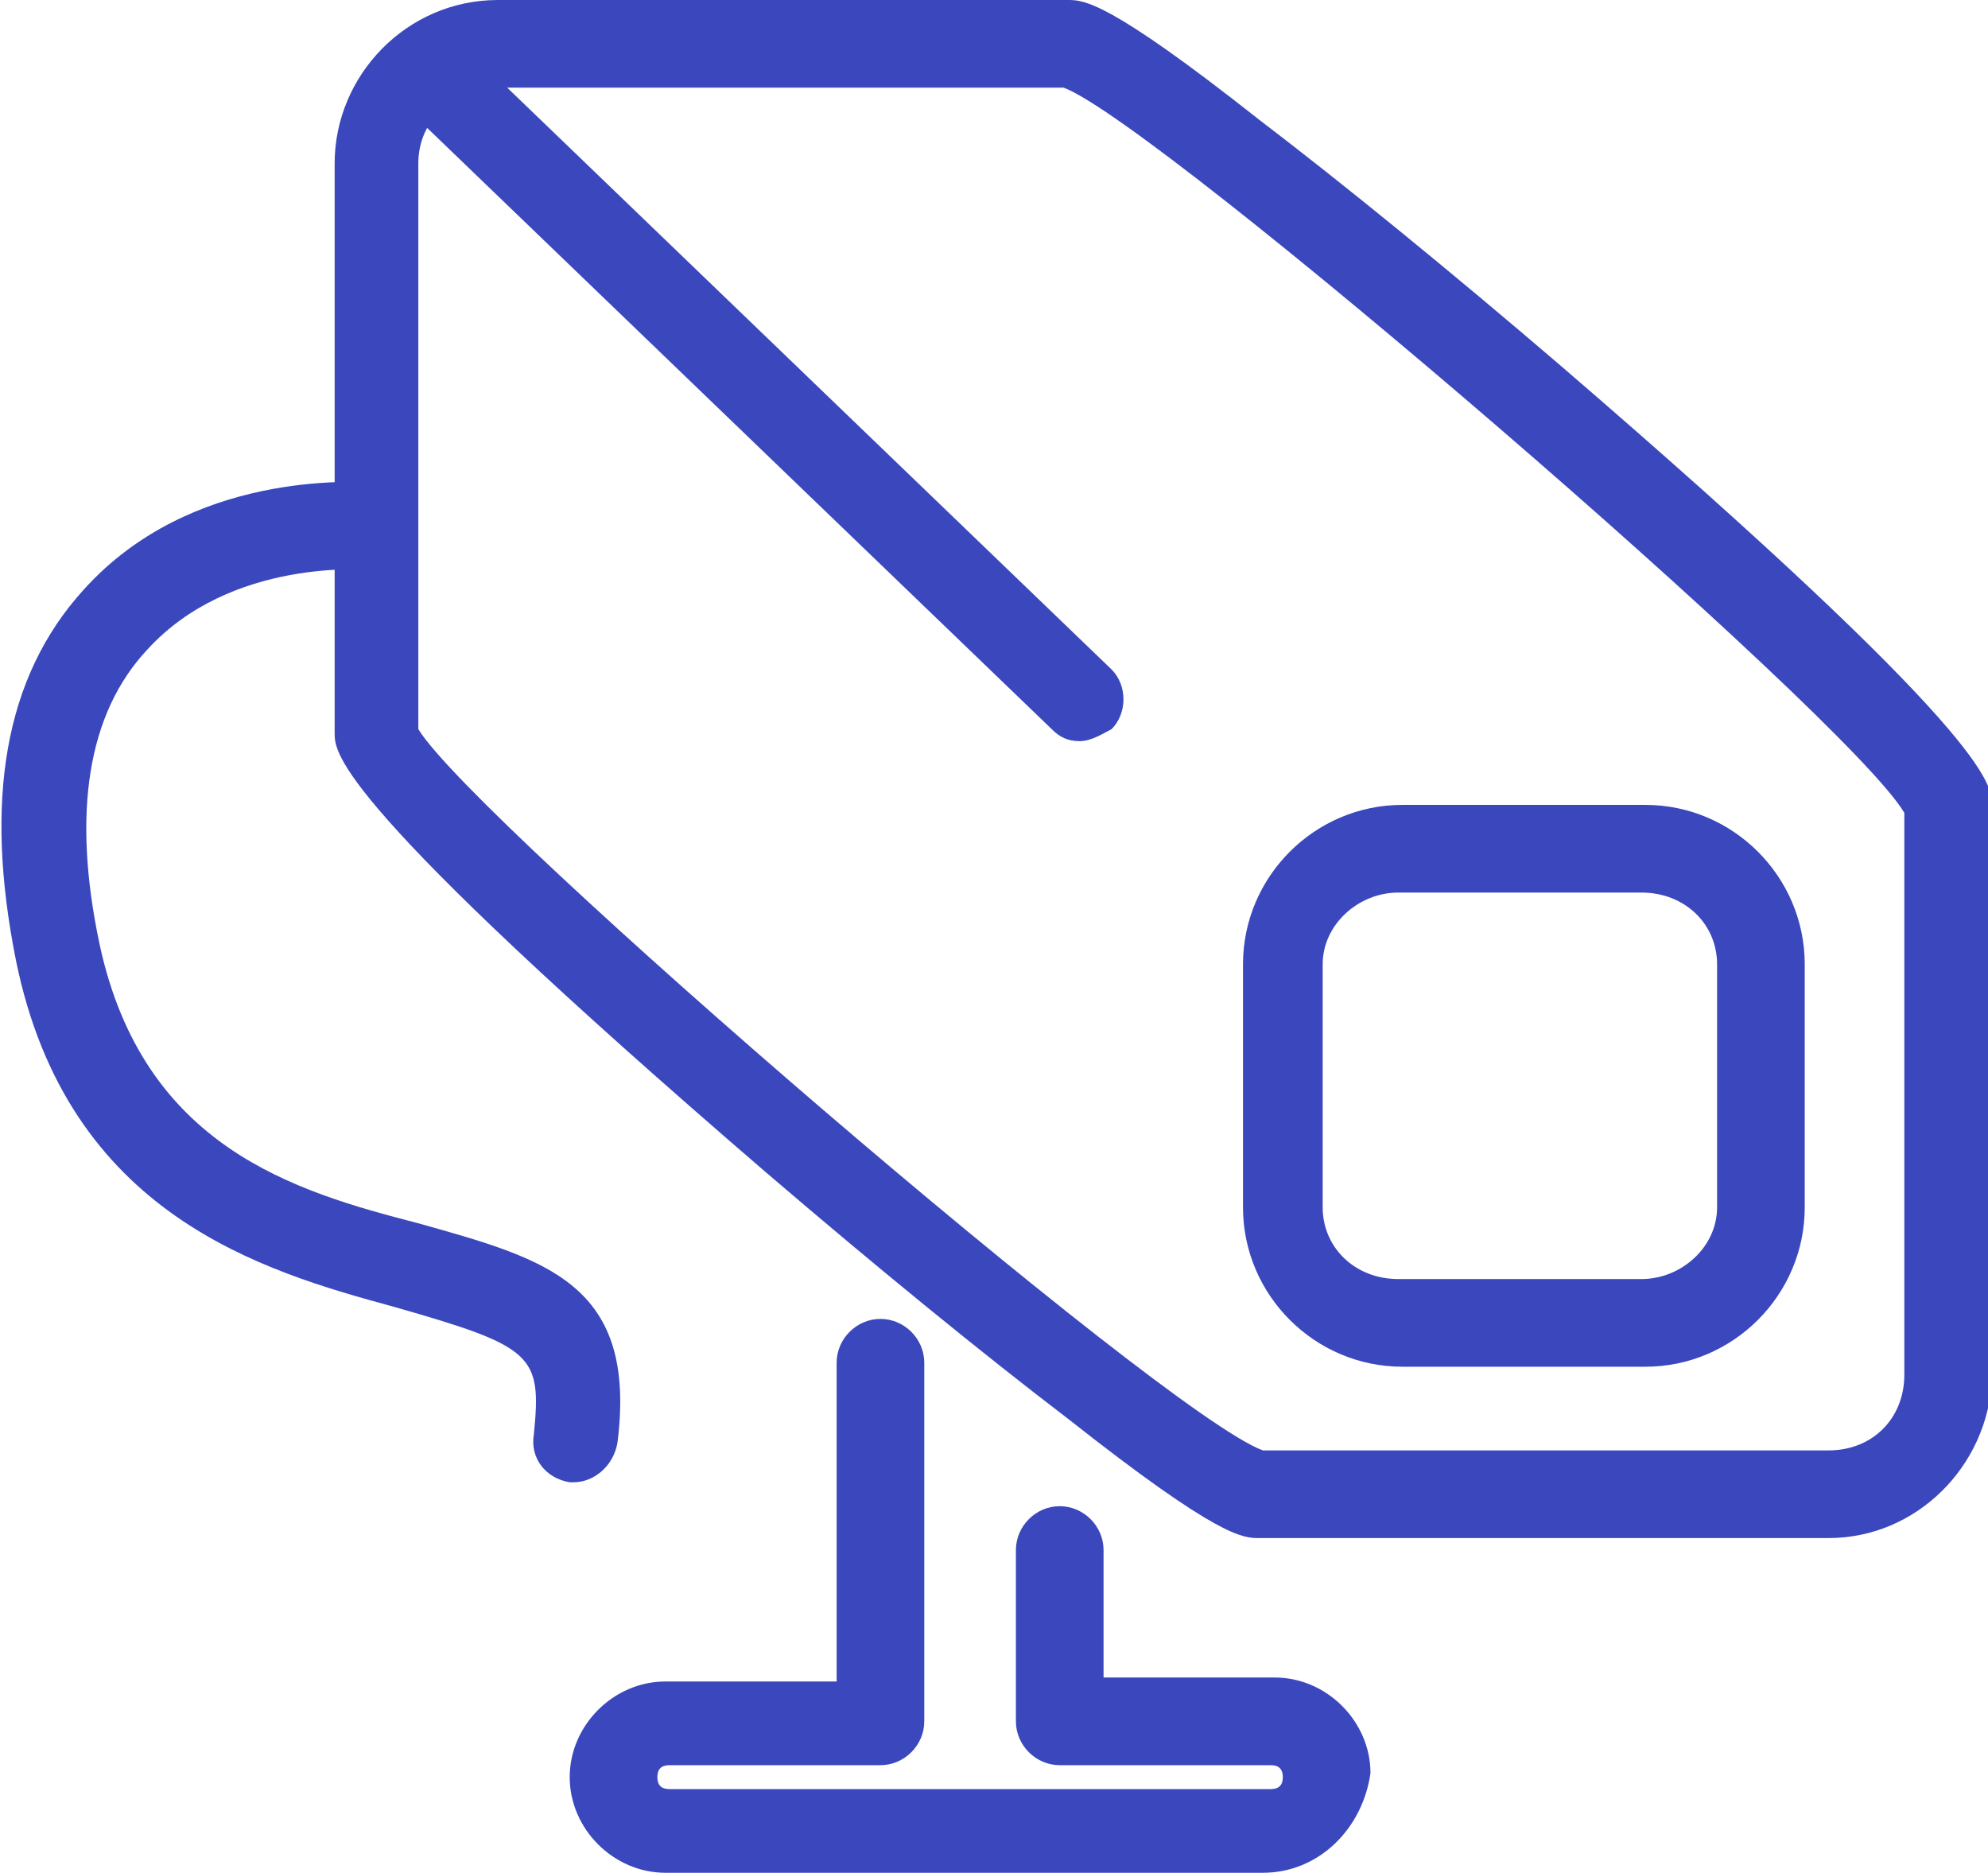 <?xml version="1.0" encoding="utf-8"?>
<!-- Generator: Adobe Illustrator 19.2.1, SVG Export Plug-In . SVG Version: 6.00 Build 0)  -->
<svg version="1.1" id="Layer_1" xmlns="http://www.w3.org/2000/svg" xmlns:xlink="http://www.w3.org/1999/xlink" x="0px" y="0px"
	 viewBox="0 0 49.9 47" style="enable-background:new 0 0 49.9 47;" xml:space="preserve">
<style type="text/css">
	.st0{clip-path:url(#SVGID_2_);fill:#3B47BD;}
</style>
<g>
	<defs>
		<rect id="SVGID_1_" x="-0.1" width="50" height="47"/>
	</defs>
	<clipPath id="SVGID_2_">
		<use xlink:href="#SVGID_1_"  style="overflow:visible;"/>
	</clipPath>
	<path class="st0" d="M31.7,47H16.7c-1.3,0-2.4-1.1-2.4-2.4c0-1.3,1.1-2.4,2.4-2.4h4.3v-8c0-0.6,0.5-1.1,1.1-1.1
		c0.6,0,1.1,0.5,1.1,1.1v9c0,0.6-0.5,1.1-1.1,1.1h-5.3c-0.2,0-0.3,0.1-0.3,0.3c0,0.2,0.1,0.3,0.3,0.3h15.1c0.2,0,0.3-0.1,0.3-0.3
		c0-0.2-0.1-0.3-0.3-0.3h-5.3c-0.6,0-1.1-0.5-1.1-1.1v-4.3c0-0.6,0.5-1.1,1.1-1.1s1.1,0.5,1.1,1.1v3.2h4.3c1.3,0,2.4,1.1,2.4,2.4
		C34.2,45.9,33.1,47,31.7,47"/>
	<path class="st0" d="M31.7,36.4h14.2c1.1,0,1.9-0.8,1.9-1.9V20.4C46.4,18,29.1,3.1,26.7,2.2H12.5c-1.1,0-2,0.8-2,1.9v14.2
		C11.9,20.6,29.2,35.5,31.7,36.4 M45.9,38.6H31.6c-0.4,0-1,0-4.8-3c-2.1-1.6-4.8-3.8-7.6-6.2C8.4,20.1,8.4,18.9,8.4,18.4V4.1
		c0-2.2,1.8-4.1,4.1-4.1h14.3c0.4,0,1,0,4.8,3c2.1,1.6,4.8,3.8,7.6,6.2c10.8,9.3,10.8,10.5,10.8,11v14.4
		C49.9,36.8,48.1,38.6,45.9,38.6"/>
	<path class="st0" d="M35.1,22.4c-1,0-1.9,0.8-1.9,1.8v6.1c0,1,0.8,1.8,1.9,1.8h6.1c1,0,1.9-0.8,1.9-1.8v-6.1c0-1-0.8-1.8-1.9-1.8
		H35.1z M41.3,34.3h-6.1c-2.2,0-4-1.8-4-4v-6.1c0-2.2,1.8-4,4-4h6.1c2.2,0,4,1.8,4,4v6.1C45.3,32.5,43.5,34.3,41.3,34.3"/>
	<path class="st0" d="M14.4,37.2c0,0-0.1,0-0.1,0c-0.6-0.1-1-0.6-0.9-1.2c0.2-2,0-2.2-3.5-3.2c-3.3-0.9-8.2-2.3-9.5-8.7
		c-0.8-4-0.3-7.1,1.7-9.3c2.7-3,6.8-2.7,7.3-2.7c0.6,0,1,0.6,1,1.2c0,0.6-0.6,1-1.1,1c-0.1,0-3.5-0.3-5.6,2
		c-1.5,1.6-1.9,4.1-1.2,7.4c1.1,5.1,4.9,6.2,8,7c3.2,0.9,5.5,1.5,5,5.5C15.4,36.8,14.9,37.2,14.4,37.2"/>
	<path class="st0" d="M27.1,18.6c-0.3,0-0.5-0.1-0.7-0.3l-16-15.4c-0.4-0.4-0.4-1.1,0-1.5c0.4-0.4,1.1-0.5,1.5,0l16,15.4
		c0.4,0.4,0.4,1.1,0,1.5C27.7,18.4,27.4,18.6,27.1,18.6"/>
</g>
</svg>
